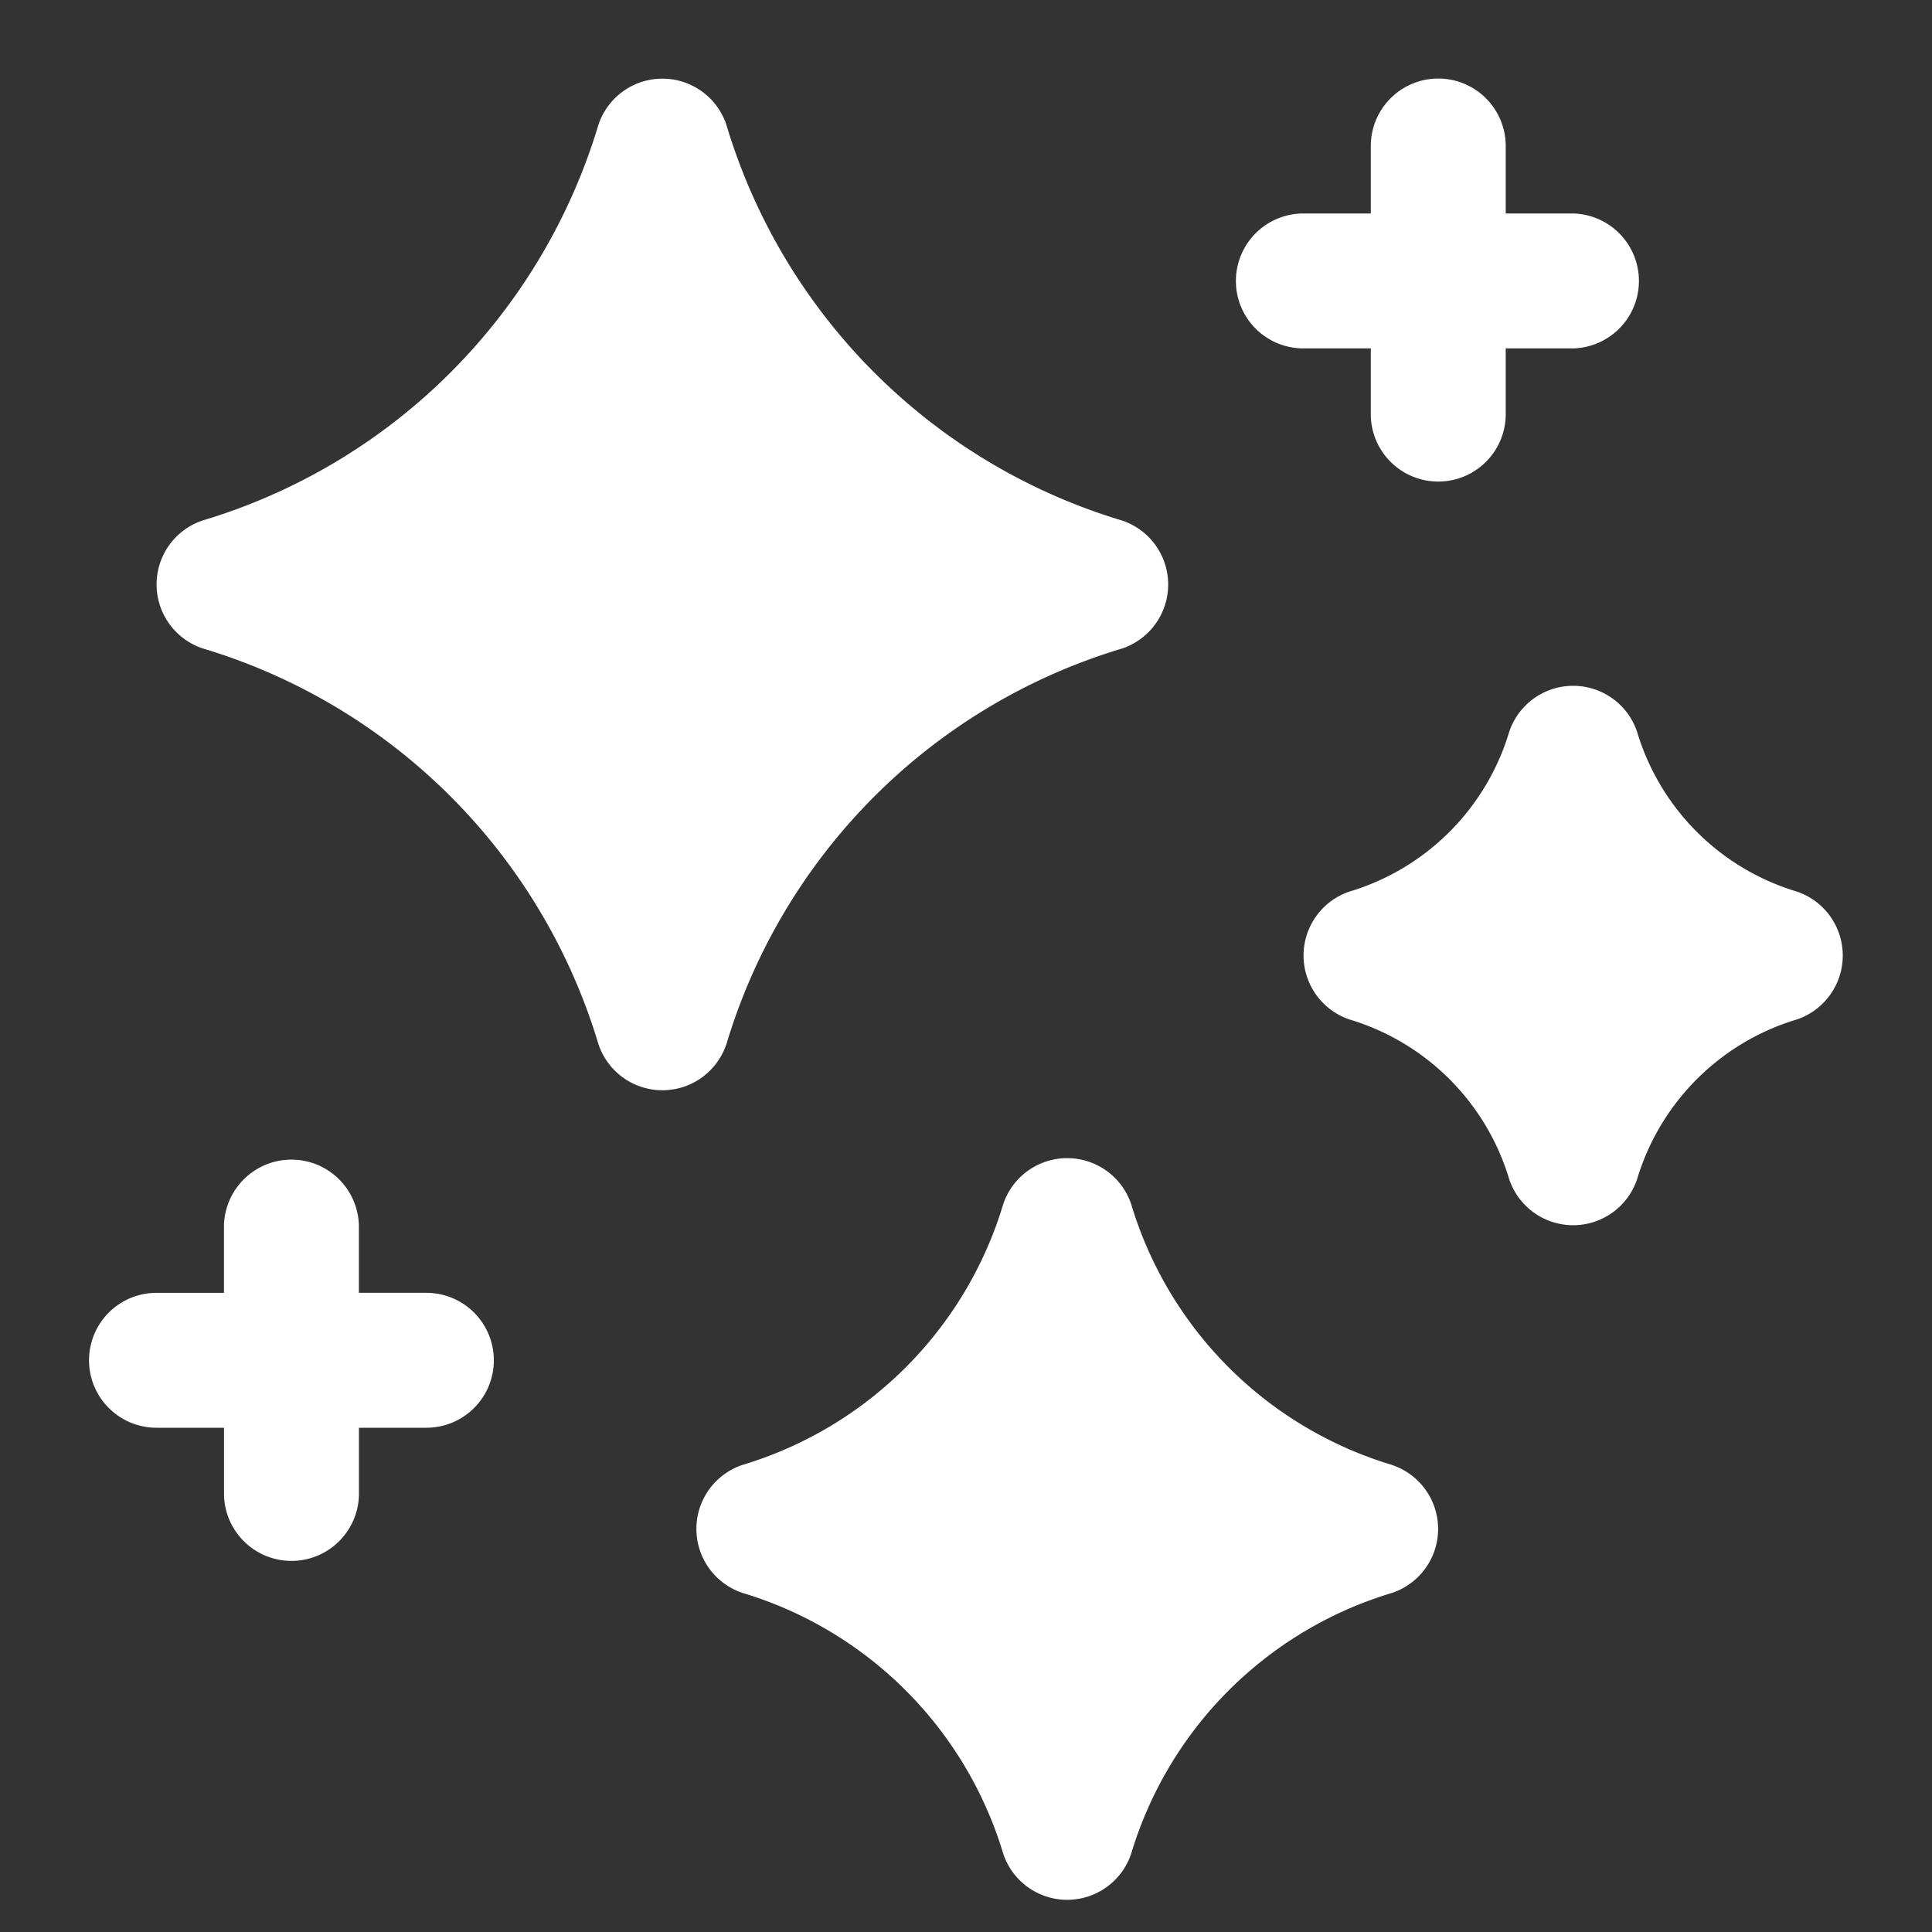 <svg xmlns="http://www.w3.org/2000/svg" width="42" height="42" fill="none"><rect width="100%" height="100%" fill="#333333" stroke="none"/><g clip-path="url(#a)"><path fill="#fff" d="M15.791 22.702a12.823 12.823 0 0 1 8.606-8.605 1.467 1.467 0 0 0 0-2.78A12.823 12.823 0 0 1 15.79 2.71a1.466 1.466 0 0 0-2.78 0 12.823 12.823 0 0 1-8.606 8.605 1.466 1.466 0 0 0 0 2.78 12.823 12.823 0 0 1 8.606 8.606 1.466 1.466 0 0 0 2.78 0Zm14.472 9.145a8.458 8.458 0 0 1-5.673-5.672 1.467 1.467 0 0 0-2.78 0 8.457 8.457 0 0 1-5.673 5.672 1.467 1.467 0 0 0 0 2.78A8.457 8.457 0 0 1 21.81 40.3a1.466 1.466 0 0 0 2.78 0 8.457 8.457 0 0 1 5.673-5.672 1.466 1.466 0 0 0 0-2.78Zm8.799-12.465a5.175 5.175 0 0 1-3.473-3.473 1.466 1.466 0 0 0-2.78 0 5.174 5.174 0 0 1-3.473 3.473 1.467 1.467 0 0 0 0 2.78 5.176 5.176 0 0 1 3.473 3.473 1.466 1.466 0 0 0 2.78 0 5.177 5.177 0 0 1 3.473-3.473 1.467 1.467 0 0 0 0-2.78ZM28.332 7.574H29.8V9.04a1.467 1.467 0 0 0 2.933 0V7.574H34.2a1.467 1.467 0 0 0 0-2.933h-1.467V3.174a1.466 1.466 0 1 0-2.933 0v1.467h-1.466a1.466 1.466 0 0 0 0 2.933ZM9.269 28.104H7.802v-1.466a1.467 1.467 0 0 0-2.933 0v1.467H3.402a1.466 1.466 0 1 0 0 2.933H4.87v1.466a1.467 1.467 0 0 0 2.933 0v-1.466h1.466a1.466 1.466 0 1 0 0-2.933Z"></path></g><defs><clipPath id="a"><path fill="#fff" d="M.5.365h41v41H.5z"></path></clipPath></defs></svg>